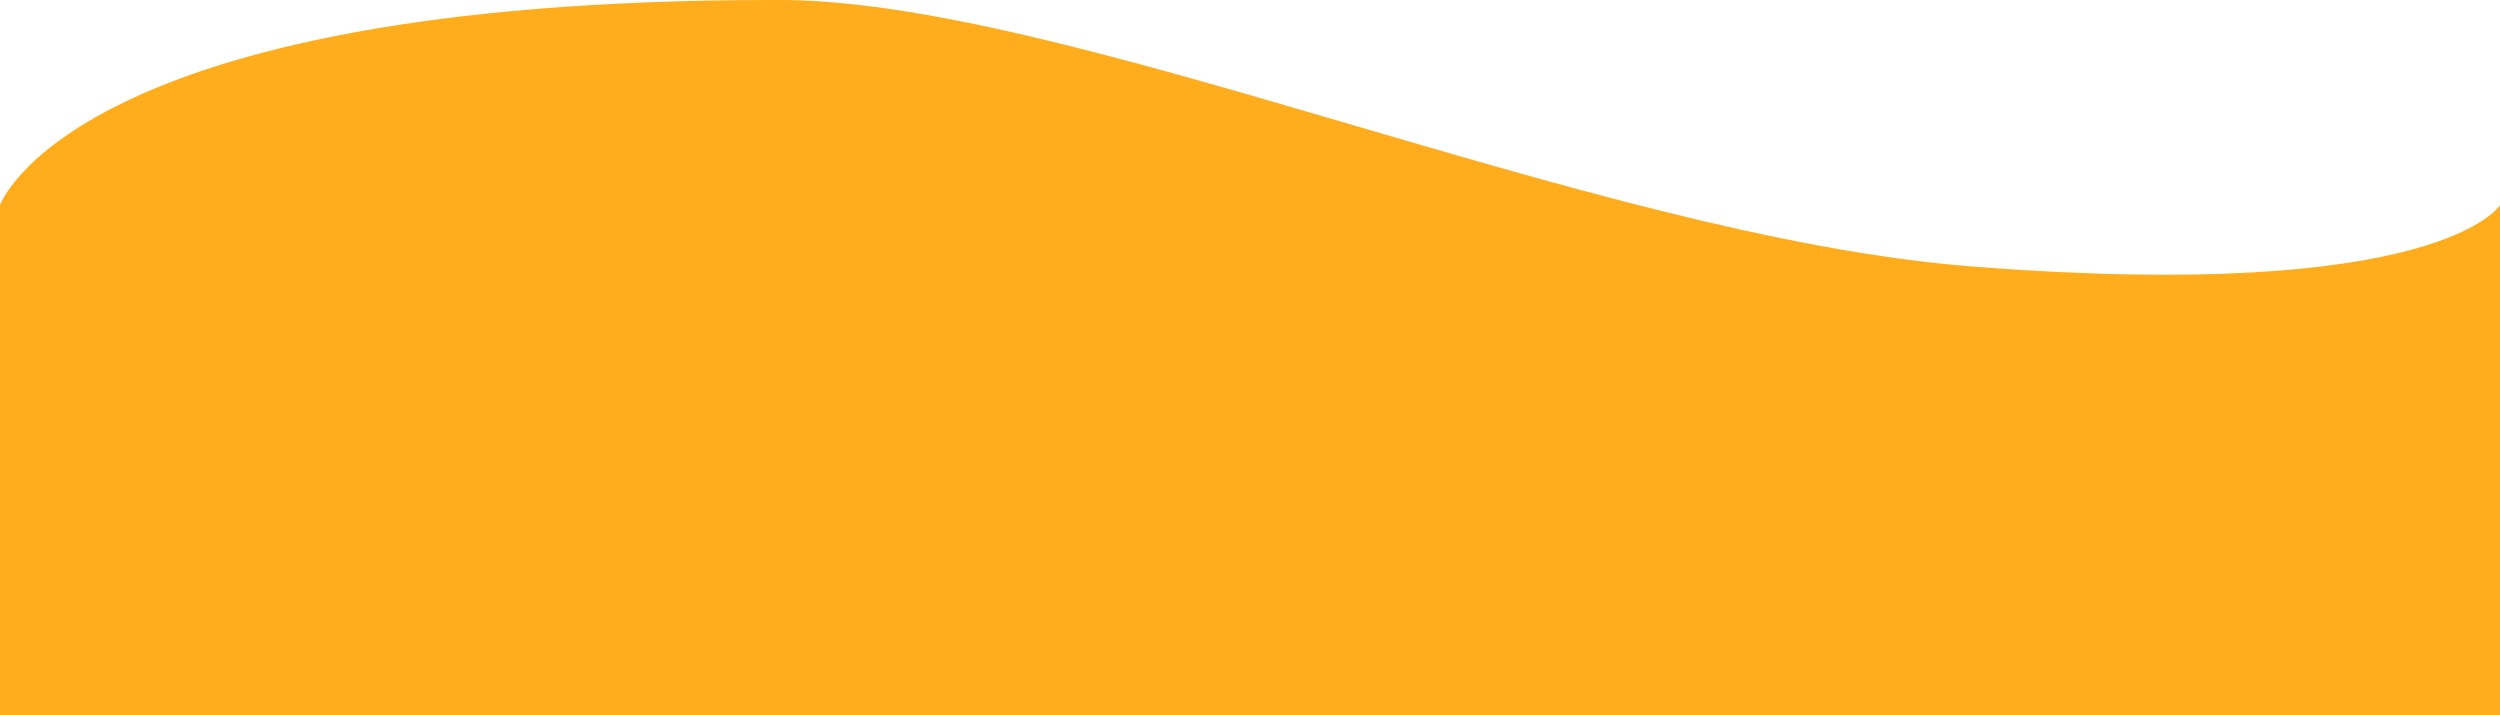<?xml version="1.0" encoding="utf-8"?>
<!-- Generator: Adobe Illustrator 25.2.1, SVG Export Plug-In . SVG Version: 6.00 Build 0)  -->
<svg version="1.1" id="Layer_1" xmlns="http://www.w3.org/2000/svg" xmlns:xlink="http://www.w3.org/1999/xlink" x="0px" y="0px"
	 viewBox="0 0 1440.4 412.2" style="enable-background:new 0 0 1440.4 412.2;" xml:space="preserve">
<style type="text/css">
	.st0{fill:#FFAC1D;}
</style>
<path class="st0" d="M1440.4,118.2c0,0-34.3,56.8-305.7,35.2C916.5,136,611.2-2.1,445,0C41.3,0,0,118.2,0,118.2v294h1440.4V118.2z"
	/>
</svg>
